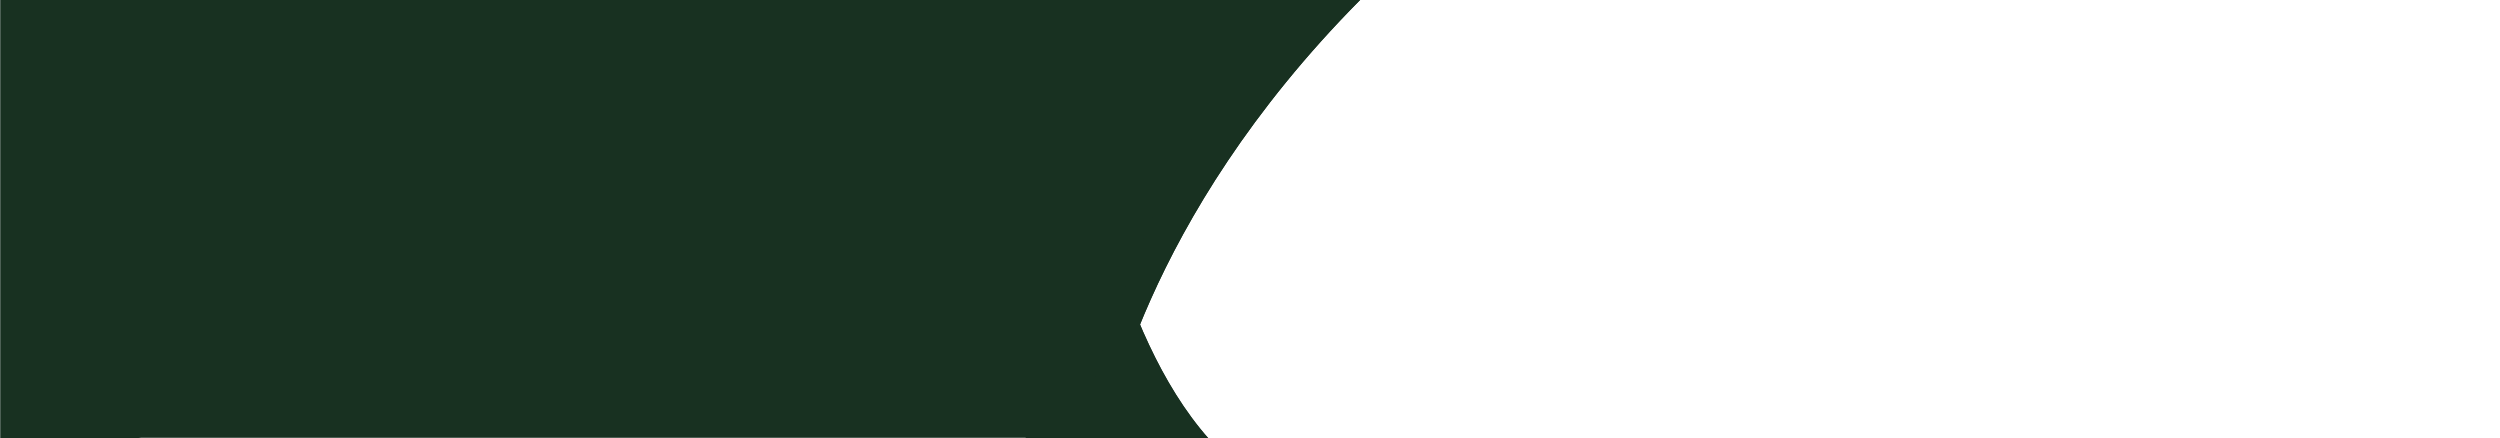 <?xml version="1.0" encoding="utf-8"?>
<!-- Generator: Adobe Illustrator 26.2.1, SVG Export Plug-In . SVG Version: 6.00 Build 0)  -->
<svg version="1.1" id="Layer_1" xmlns="http://www.w3.org/2000/svg" xmlns:xlink="http://www.w3.org/1999/xlink" x="0px" y="0px"
	 viewBox="0 0 520 91.2" style="enable-background:new 0 0 520 91.2;" xml:space="preserve">
<style type="text/css">
	.st0{fill:#183121;}
	.st1{clip-path:url(#SVGID_00000118358552674411787590000015991368725705739151_);}
	.st2{clip-path:url(#SVGID_00000091732616411476045900000004234774684067259042_);}
	.st3{clip-path:url(#SVGID_00000176021293175638842140000000991828867772649892_);}
</style>
<g>
	<path class="st0" d="M226,0v89.8h4.2c0,0,6.9-43.6,52.7-89.8H226z"/>
	<g>
		<g>
			<defs>
				<path id="SVGID_1_" d="M226,0v89.8h4.2c0,0,6.9-43.6,52.7-89.8H226z"/>
			</defs>
			<clipPath id="SVGID_00000138556340031893768700000006200216932734190264_">
				<use xlink:href="#SVGID_1_"  style="overflow:visible;"/>
			</clipPath>
			<g style="clip-path:url(#SVGID_00000138556340031893768700000006200216932734190264_);">
				<rect x="226" class="st0" width="57" height="89.8"/>
			</g>
		</g>
	</g>
</g>
<g>
	<path class="st0" d="M251.4,91.2c-20-22.6-25.3-63.8-25.3-63.8l-12.8,63.8H251.4z"/>
	<g>
		<g>
			<defs>
				<path id="SVGID_00000179619653927275505070000014072231492920322190_" d="M213.2,91.6l38.3-0.2c-20.1-22.6-25.4-64-25.4-64
					L213.2,91.6z"/>
			</defs>
			<clipPath id="SVGID_00000142893639606250107440000002073040268420555925_">
				<use xlink:href="#SVGID_00000179619653927275505070000014072231492920322190_"  style="overflow:visible;"/>
			</clipPath>
			<g style="clip-path:url(#SVGID_00000142893639606250107440000002073040268420555925_);">
				<polygon class="st0" points="252.8,91.2 252.8,27.9 227.4,27.9 221.1,91.2 				"/>
			</g>
		</g>
	</g>
</g>
<g>
	<path class="st0" d="M0.1-0.1v91.3h28.2c0.4-0.1,0.8-0.2,1.3-0.2h194.8C227,79.7,239,33.8,267-0.1H0.1z"/>
	<g>
		<g>
			<defs>
				<path id="SVGID_00000103985601818356211580000009675632381416302503_" d="M-237-3.5v98.2l460.8-1c0,0,11.7-58.2,46.1-97.2H-237
					L-237-3.5z"/>
			</defs>
			<clipPath id="SVGID_00000009576240814547365760000009705465406128870796_">
				<use xlink:href="#SVGID_00000103985601818356211580000009675632381416302503_"  style="overflow:visible;"/>
			</clipPath>
			<g style="clip-path:url(#SVGID_00000009576240814547365760000009705465406128870796_);">
				<path class="st0" d="M0.1-0.1v91.3h28.2c0.4-0.1,0.8-0.2,1.3-0.2h195c0.5,0,0.9,0.1,1.4,0.2h43.9V-0.1H0.1z"/>
			</g>
		</g>
	</g>
</g>
</svg>
